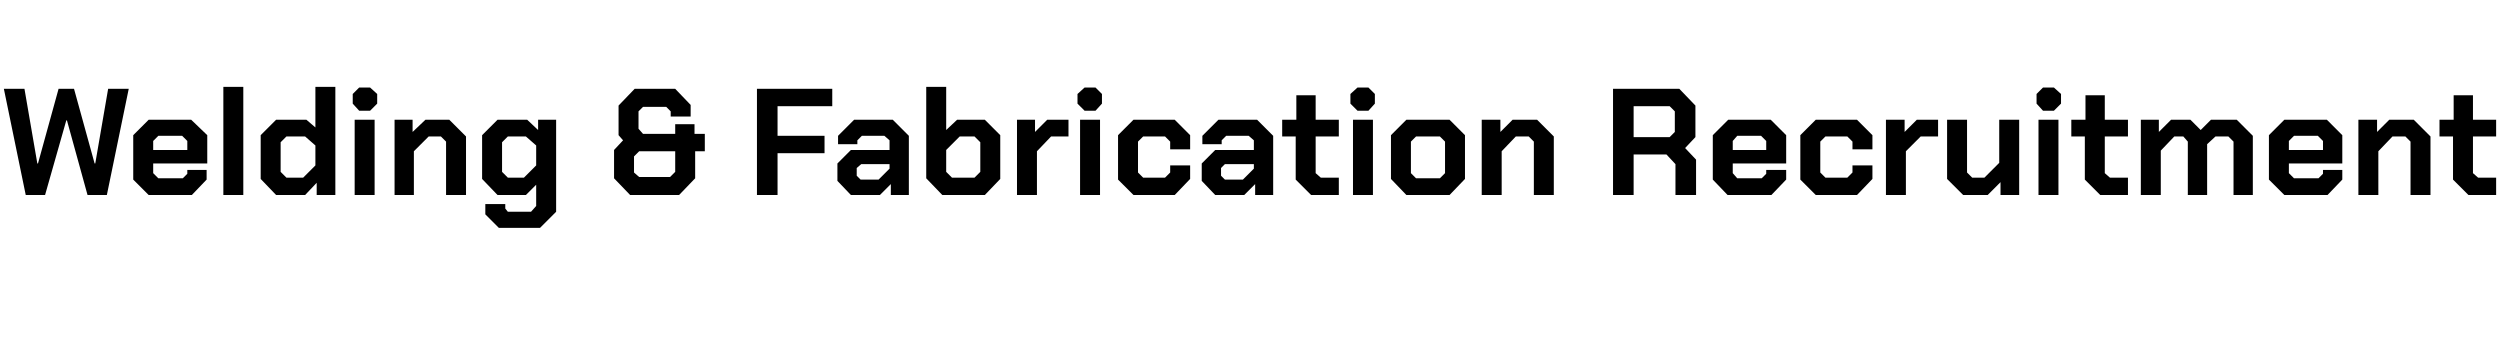 <?xml version="1.0" standalone="no"?><!DOCTYPE svg PUBLIC "-//W3C//DTD SVG 1.1//EN" "http://www.w3.org/Graphics/SVG/1.1/DTD/svg11.dtd"><svg xmlns="http://www.w3.org/2000/svg" version="1.1" width="388.4px" height="53.4px" viewBox="0 -7 388.4 53.4" style="top:-7px">  <desc>Welding &amp; Fabrication Recruitment</desc>  <defs/>  <g id="Polygon63230">    <path d="M 0.6 6.8 L 3.8 6.8 L 5.8 18.4 L 5.9 18.4 L 9.1 6.8 L 11.5 6.8 L 14.7 18.4 L 14.8 18.4 L 16.8 6.8 L 20 6.8 L 16.6 23.3 L 13.6 23.3 L 10.4 11.7 L 10.3 11.7 L 7 23.3 L 4 23.3 L 0.6 6.8 Z M 20.7 20.9 L 20.7 14 L 23.1 11.6 L 29.7 11.6 L 32.2 14 L 32.2 18.4 L 23.8 18.4 L 23.8 19.9 L 24.6 20.7 L 28.4 20.7 L 29.1 20 L 29.1 19.4 L 32.1 19.4 L 32.1 20.9 L 29.8 23.3 L 23.1 23.3 L 20.7 20.9 Z M 29.1 16.3 L 29.1 14.9 L 28.3 14.1 L 24.6 14.1 L 23.8 14.9 L 23.8 16.3 L 29.1 16.3 Z M 34.7 6.5 L 37.8 6.5 L 37.8 23.3 L 34.7 23.3 L 34.7 6.5 Z M 40.5 20.8 L 40.5 14 L 42.9 11.6 L 47.6 11.6 L 49 12.8 L 49 6.5 L 52.1 6.5 L 52.1 23.3 L 49.2 23.3 L 49.2 21.4 L 47.4 23.3 L 42.9 23.3 L 40.5 20.8 Z M 47.1 20.6 L 49 18.7 L 49 15.6 L 47.4 14.2 L 44.5 14.2 L 43.6 15.1 L 43.6 19.7 L 44.5 20.6 L 47.1 20.6 Z M 54.8 9.1 L 54.8 7.6 L 55.8 6.6 L 57.5 6.6 L 58.6 7.6 L 58.6 9.1 L 57.5 10.2 L 55.8 10.2 L 54.8 9.1 Z M 55.1 11.6 L 58.2 11.6 L 58.2 23.3 L 55.1 23.3 L 55.1 11.6 Z M 61.3 11.6 L 64.1 11.6 L 64.1 13.5 L 66.1 11.6 L 69.8 11.6 L 72.4 14.2 L 72.4 23.3 L 69.3 23.3 L 69.3 15 L 68.5 14.2 L 66.6 14.2 L 64.3 16.5 L 64.3 23.3 L 61.3 23.3 L 61.3 11.6 Z M 86.4 11.6 L 86.4 25.9 L 83.9 28.4 L 77.5 28.4 L 75.4 26.3 L 75.4 24.7 L 78.5 24.7 L 78.5 25.4 L 78.9 25.9 L 82.5 25.9 L 83.3 25 L 83.3 21.7 L 81.7 23.3 L 77.3 23.3 L 74.9 20.8 L 74.9 14 L 77.3 11.6 L 81.9 11.6 L 83.6 13.2 L 83.6 11.6 L 86.4 11.6 Z M 83.3 15.6 L 81.7 14.2 L 78.9 14.2 L 78 15.1 L 78 19.7 L 78.9 20.6 L 81.4 20.6 L 83.3 18.7 L 83.3 15.6 Z M 95.4 20.7 L 95.4 16.3 L 96.8 14.8 L 96.1 14 L 96.1 9.4 L 98.6 6.8 L 104.9 6.8 L 107.3 9.3 L 107.3 11.1 L 104.2 11.1 L 104.2 10.3 L 103.5 9.6 L 99.9 9.6 L 99.2 10.3 L 99.2 13 L 99.9 13.8 L 104.9 13.8 L 104.9 12.3 L 107.9 12.3 L 107.9 13.8 L 109.5 13.8 L 109.5 16.5 L 108 16.5 L 108 20.7 L 105.5 23.3 L 97.9 23.3 L 95.4 20.7 Z M 104.1 20.5 L 104.9 19.7 L 104.9 16.5 L 99.3 16.5 L 98.5 17.3 L 98.5 19.8 L 99.3 20.5 L 104.1 20.5 Z M 117.6 6.8 L 129.3 6.8 L 129.3 9.5 L 120.8 9.5 L 120.8 14.1 L 128.1 14.1 L 128.1 16.8 L 120.8 16.8 L 120.8 23.3 L 117.6 23.3 L 117.6 6.8 Z M 130.1 21.1 L 130.1 18.4 L 132.2 16.3 L 138.2 16.3 L 138.2 14.8 L 137.4 14.1 L 133.9 14.1 L 133.2 14.8 L 133.2 15.4 L 130.2 15.4 L 130.2 14.1 L 132.7 11.6 L 138.7 11.6 L 141.2 14.1 L 141.2 23.3 L 138.4 23.3 L 138.4 21.6 L 136.7 23.3 L 132.2 23.3 L 130.1 21.1 Z M 136.5 20.9 L 138.2 19.2 L 138.2 18.5 L 133.8 18.5 L 133.1 19.1 L 133.1 20.3 L 133.7 20.9 L 136.5 20.9 Z M 143.9 20.7 L 143.9 6.5 L 147 6.5 L 147 13.2 L 148.7 11.6 L 153 11.6 L 155.4 14 L 155.4 20.8 L 153 23.3 L 146.4 23.3 L 143.9 20.7 Z M 151.4 20.6 L 152.3 19.7 L 152.3 15.1 L 151.4 14.2 L 149.1 14.2 L 147 16.3 L 147 19.7 L 147.9 20.6 L 151.4 20.6 Z M 158 11.6 L 160.8 11.6 L 160.8 13.5 L 162.7 11.6 L 166 11.6 L 166 14.2 L 163.3 14.2 L 161.1 16.5 L 161.1 23.3 L 158 23.3 L 158 11.6 Z M 167.4 9.1 L 167.4 7.6 L 168.5 6.6 L 170.2 6.6 L 171.2 7.6 L 171.2 9.1 L 170.2 10.2 L 168.5 10.2 L 167.4 9.1 Z M 167.8 11.6 L 170.9 11.6 L 170.9 23.3 L 167.8 23.3 L 167.8 11.6 Z M 173.7 20.9 L 173.7 14 L 176.1 11.6 L 182.5 11.6 L 184.9 14 L 184.9 16.2 L 181.8 16.2 L 181.8 15 L 181 14.2 L 177.6 14.2 L 176.8 15 L 176.8 19.8 L 177.6 20.6 L 181 20.6 L 181.8 19.8 L 181.8 18.7 L 184.9 18.7 L 184.9 20.8 L 182.5 23.3 L 176.1 23.3 L 173.7 20.9 Z M 186.7 21.1 L 186.7 18.4 L 188.8 16.3 L 194.8 16.3 L 194.8 14.8 L 194 14.1 L 190.5 14.1 L 189.8 14.8 L 189.8 15.4 L 186.8 15.4 L 186.8 14.1 L 189.3 11.6 L 195.3 11.6 L 197.8 14.1 L 197.8 23.3 L 195 23.3 L 195 21.6 L 193.3 23.3 L 188.8 23.3 L 186.7 21.1 Z M 193.1 20.9 L 194.8 19.2 L 194.8 18.5 L 190.3 18.5 L 189.7 19.1 L 189.7 20.3 L 190.3 20.9 L 193.1 20.9 Z M 201.3 20.9 L 201.3 14.2 L 199.2 14.2 L 199.2 11.6 L 201.4 11.6 L 201.4 7.8 L 204.4 7.8 L 204.4 11.6 L 208 11.6 L 208 14.2 L 204.4 14.2 L 204.4 19.9 L 205.2 20.6 L 208 20.6 L 208 23.3 L 203.7 23.3 L 201.3 20.9 Z M 209.8 9.1 L 209.8 7.6 L 210.9 6.6 L 212.6 6.6 L 213.6 7.6 L 213.6 9.1 L 212.6 10.2 L 210.9 10.2 L 209.8 9.1 Z M 210.2 11.6 L 213.3 11.6 L 213.3 23.3 L 210.2 23.3 L 210.2 11.6 Z M 216.1 20.8 L 216.1 14 L 218.5 11.6 L 225.2 11.6 L 227.6 14 L 227.6 20.8 L 225.2 23.3 L 218.5 23.3 L 216.1 20.8 Z M 223.7 20.7 L 224.5 19.9 L 224.5 15 L 223.7 14.2 L 220 14.2 L 219.2 15 L 219.2 19.9 L 220 20.7 L 223.7 20.7 Z M 230.2 11.6 L 233.1 11.6 L 233.1 13.5 L 235 11.6 L 238.8 11.6 L 241.4 14.2 L 241.4 23.3 L 238.3 23.3 L 238.3 15 L 237.5 14.2 L 235.5 14.2 L 233.3 16.5 L 233.3 23.3 L 230.2 23.3 L 230.2 11.6 Z M 263.5 17.8 L 263.5 23.3 L 260.3 23.3 L 260.3 18.5 L 258.9 17 L 253.8 17 L 253.8 23.3 L 250.6 23.3 L 250.6 6.8 L 260.9 6.8 L 263.4 9.4 L 263.4 14.3 L 261.8 16 L 263.5 17.8 Z M 253.8 14.3 L 259.4 14.3 L 260.2 13.5 L 260.2 10.3 L 259.4 9.5 L 253.8 9.5 L 253.8 14.3 Z M 266.1 20.9 L 266.1 14 L 268.5 11.6 L 275.1 11.6 L 277.5 14 L 277.5 18.4 L 269.2 18.4 L 269.2 19.9 L 269.9 20.7 L 273.7 20.7 L 274.4 20 L 274.4 19.4 L 277.5 19.4 L 277.5 20.9 L 275.2 23.3 L 268.4 23.3 L 266.1 20.9 Z M 274.4 16.3 L 274.4 14.9 L 273.6 14.1 L 269.9 14.1 L 269.2 14.9 L 269.2 16.3 L 274.4 16.3 Z M 279.7 20.9 L 279.7 14 L 282.1 11.6 L 288.5 11.6 L 290.9 14 L 290.9 16.2 L 287.8 16.2 L 287.8 15 L 287 14.2 L 283.6 14.2 L 282.8 15 L 282.8 19.8 L 283.6 20.6 L 287 20.6 L 287.8 19.8 L 287.8 18.7 L 290.9 18.7 L 290.9 20.8 L 288.5 23.3 L 282.1 23.3 L 279.7 20.9 Z M 293 11.6 L 295.9 11.6 L 295.9 13.5 L 297.8 11.6 L 301.1 11.6 L 301.1 14.2 L 298.4 14.2 L 296.1 16.5 L 296.1 23.3 L 293 23.3 L 293 11.6 Z M 302.5 20.8 L 302.5 11.6 L 305.6 11.6 L 305.6 19.8 L 306.4 20.6 L 308.3 20.6 L 310.6 18.3 L 310.6 11.6 L 313.7 11.6 L 313.7 23.3 L 310.8 23.3 L 310.8 21.3 L 308.8 23.3 L 305 23.3 L 302.5 20.8 Z M 316.4 9.1 L 316.4 7.6 L 317.4 6.6 L 319.1 6.6 L 320.2 7.6 L 320.2 9.1 L 319.1 10.2 L 317.4 10.2 L 316.4 9.1 Z M 316.7 11.6 L 319.8 11.6 L 319.8 23.3 L 316.7 23.3 L 316.7 11.6 Z M 323.9 20.9 L 323.9 14.2 L 321.8 14.2 L 321.8 11.6 L 324 11.6 L 324 7.8 L 327 7.8 L 327 11.6 L 330.6 11.6 L 330.6 14.2 L 327 14.2 L 327 19.9 L 327.8 20.6 L 330.6 20.6 L 330.6 23.3 L 326.3 23.3 L 323.9 20.9 Z M 332.6 11.6 L 335.4 11.6 L 335.4 13.5 L 337.3 11.6 L 340.3 11.6 L 341.9 13.2 L 343.5 11.6 L 347.5 11.6 L 350 14.1 L 350 23.3 L 347 23.3 L 347 15 L 346.2 14.2 L 344.2 14.2 L 342.9 15.4 L 342.9 23.3 L 339.9 23.3 L 339.9 15 L 339.2 14.2 L 337.8 14.2 L 335.7 16.4 L 335.7 23.3 L 332.6 23.3 L 332.6 11.6 Z M 352.5 20.9 L 352.5 14 L 354.9 11.6 L 361.5 11.6 L 363.9 14 L 363.9 18.4 L 355.6 18.4 L 355.6 19.9 L 356.4 20.7 L 360.2 20.7 L 360.9 20 L 360.9 19.4 L 363.9 19.4 L 363.9 20.9 L 361.6 23.3 L 354.9 23.3 L 352.5 20.9 Z M 360.9 16.3 L 360.9 14.9 L 360.1 14.1 L 356.4 14.1 L 355.6 14.9 L 355.6 16.3 L 360.9 16.3 Z M 366.4 11.6 L 369.3 11.6 L 369.3 13.5 L 371.2 11.6 L 375 11.6 L 377.6 14.2 L 377.6 23.3 L 374.5 23.3 L 374.5 15 L 373.7 14.2 L 371.7 14.2 L 369.5 16.5 L 369.5 23.3 L 366.4 23.3 L 366.4 11.6 Z M 381.1 20.9 L 381.1 14.2 L 379 14.2 L 379 11.6 L 381.2 11.6 L 381.2 7.8 L 384.2 7.8 L 384.2 11.6 L 387.8 11.6 L 387.8 14.2 L 384.2 14.2 L 384.2 19.9 L 385 20.6 L 387.8 20.6 L 387.8 23.3 L 383.5 23.3 L 381.1 20.9 Z " stroke="none" fill="#000"/>  </g></svg>